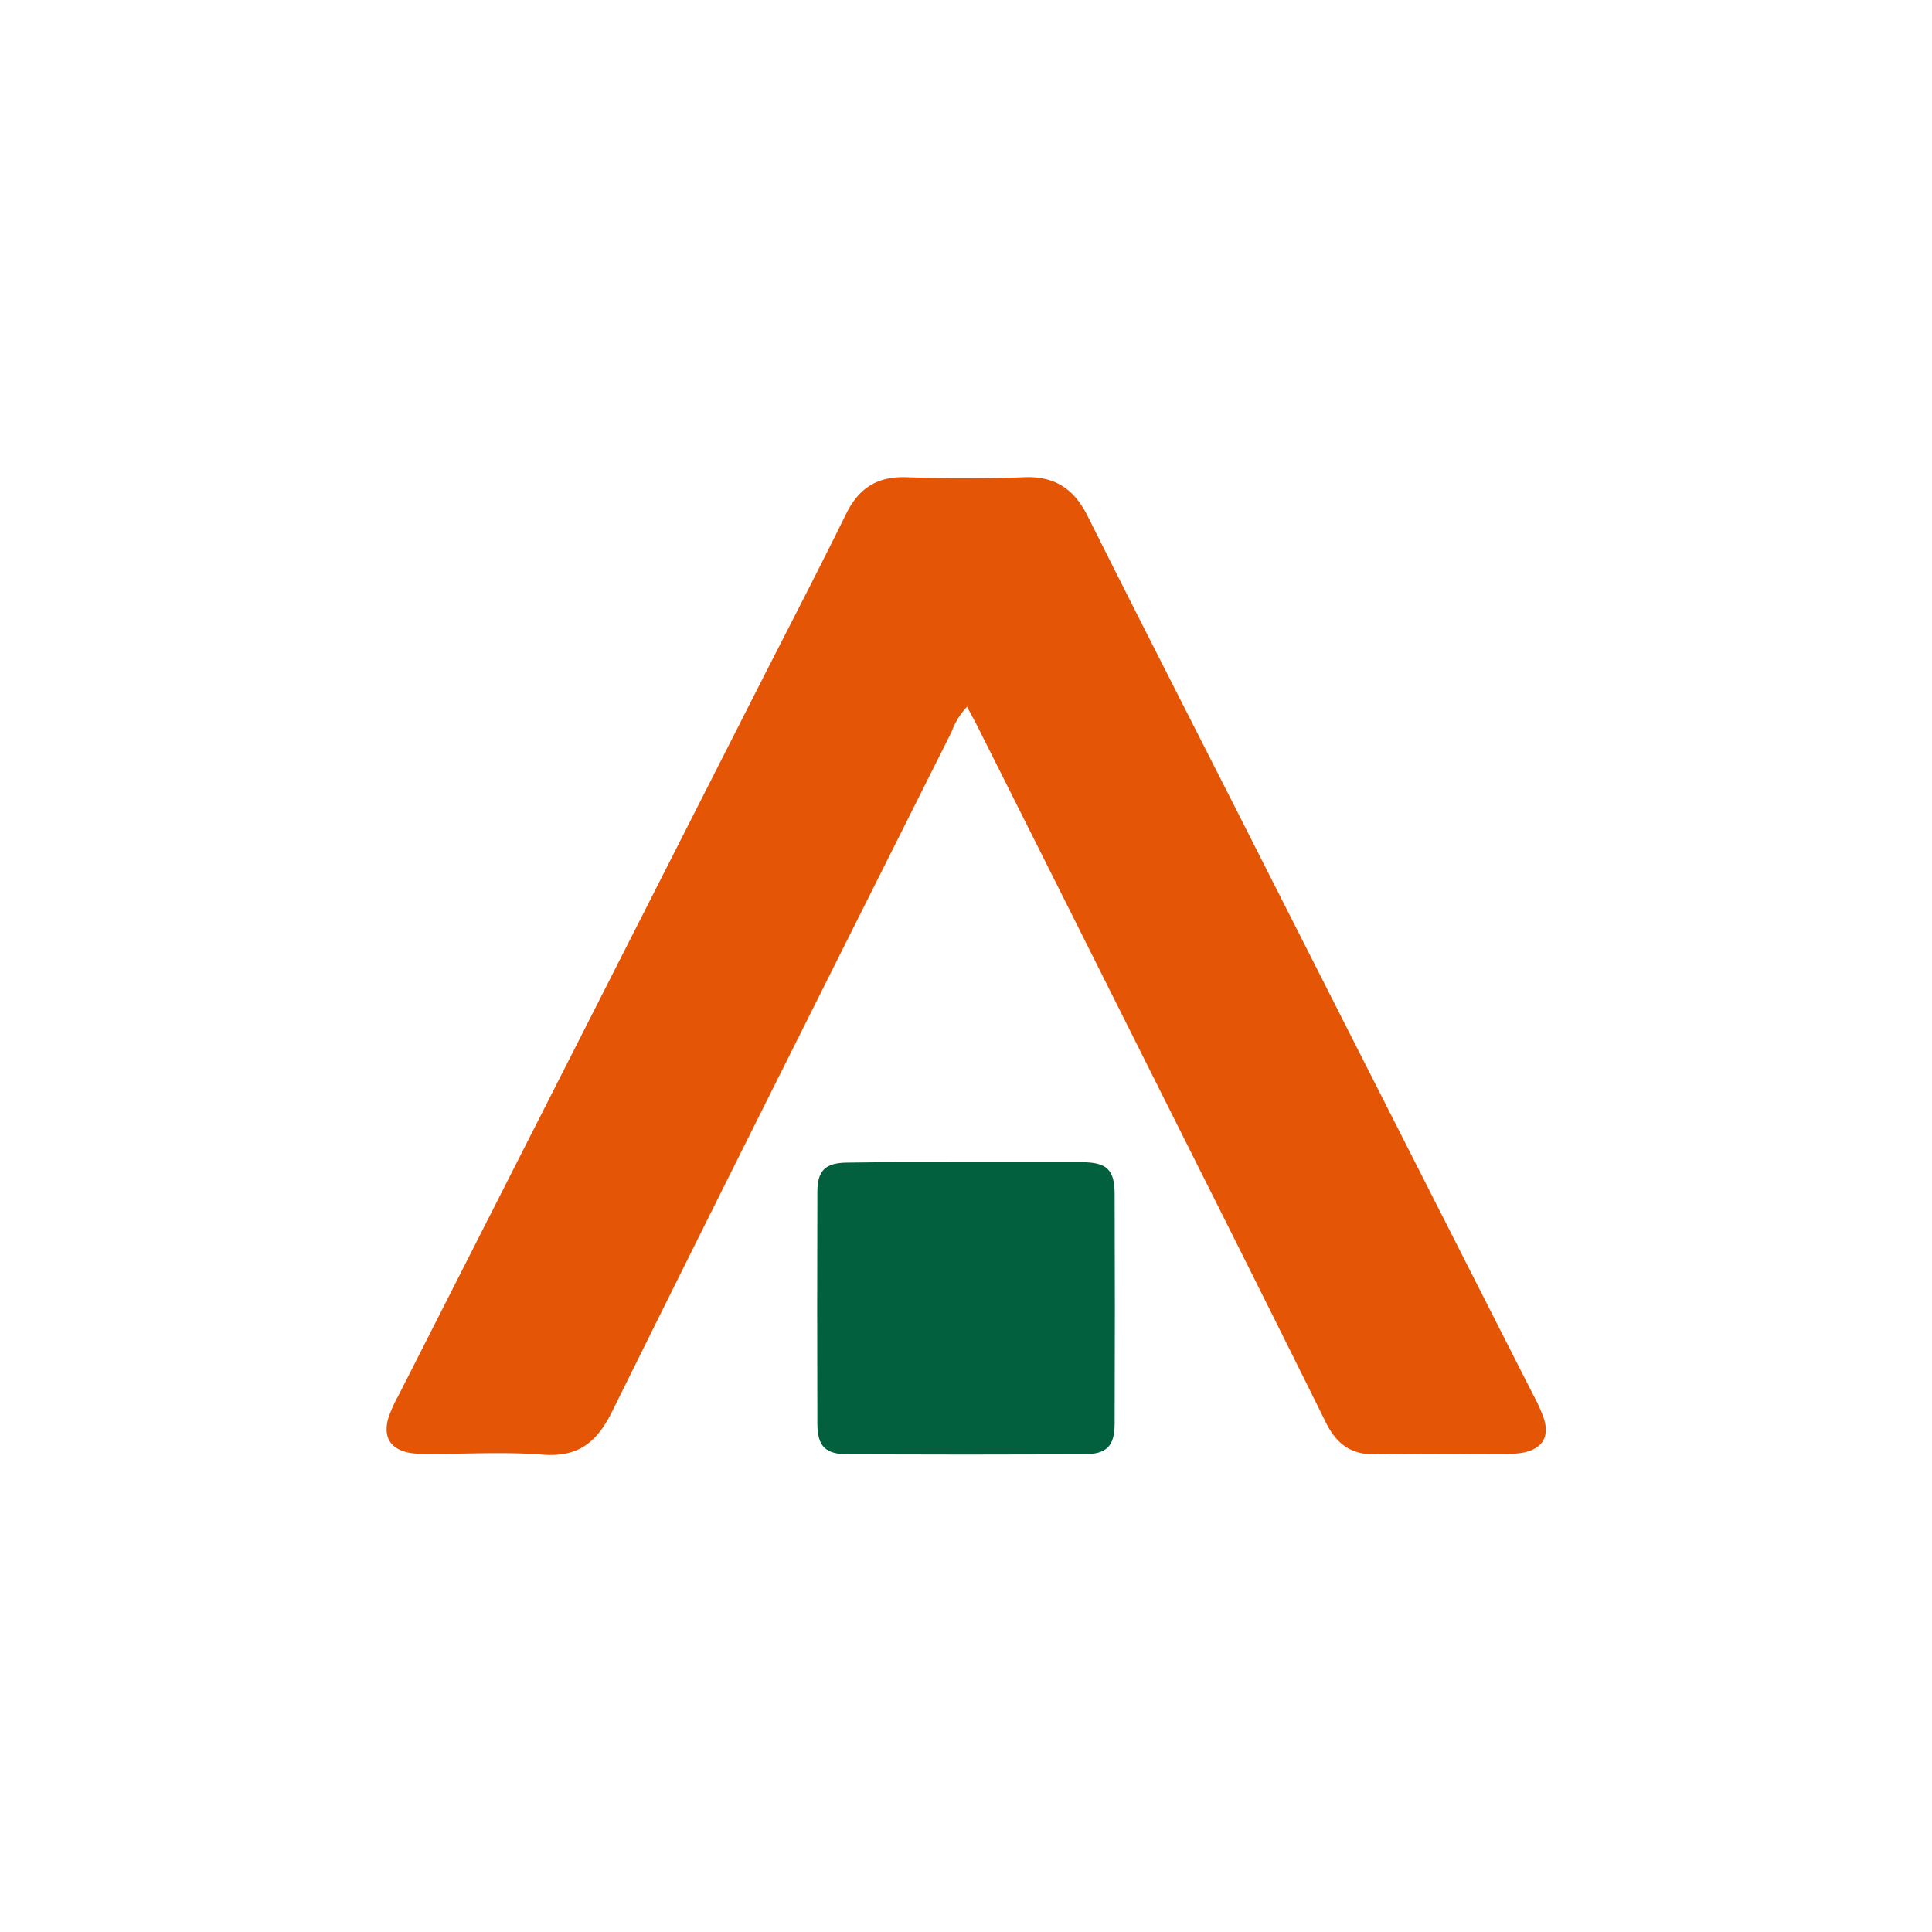 <svg id="Layer_1" data-name="Layer 1" xmlns="http://www.w3.org/2000/svg" viewBox="0 0 300 300"><path d="M150.17,109.75a10.82,10.82,0,0,0-2.41,3.89c-17.61,35.15-35.27,70.28-52.7,105.52-2.39,4.83-5.27,7.15-10.82,6.72-5.79-.46-11.64-.1-17.46-.11a18,18,0,0,1-3-.14c-3.13-.53-4.35-2.43-3.47-5.46a20.47,20.47,0,0,1,1.55-3.45l55.83-109.91c4.58-9,9.26-18,13.72-27.07,2-4,4.85-5.79,9.34-5.64,6.07.2,12.16.24,18.22,0,4.83-.2,7.79,1.81,9.9,6,7.5,15,15.17,30,22.78,45Q214.8,170.79,238,216.45a26.27,26.27,0,0,1,1.72,3.79c.91,2.85-.18,4.67-3.12,5.31a15.09,15.09,0,0,1-3,.22c-6.59,0-13.17-.14-19.75.06-4,.13-6.28-1.53-8-5-9.47-19.15-19.08-38.24-28.65-57.34q-12.82-25.6-25.67-51.2C151.1,111.48,150.67,110.71,150.17,109.75Z" fill="#e55506"/><path d="M149.78,180.47c6.07,0,12.14,0,18.22,0,3.85,0,5.07,1.15,5.08,4.91q.07,17.84,0,35.67c0,3.55-1.27,4.77-4.86,4.78q-18.22.07-36.44,0c-3.61,0-4.84-1.21-4.86-4.74q-.06-18,0-36c0-3.35,1.25-4.53,4.63-4.56C137.63,180.43,143.7,180.47,149.78,180.47Z" fill="#03603e"/></svg>